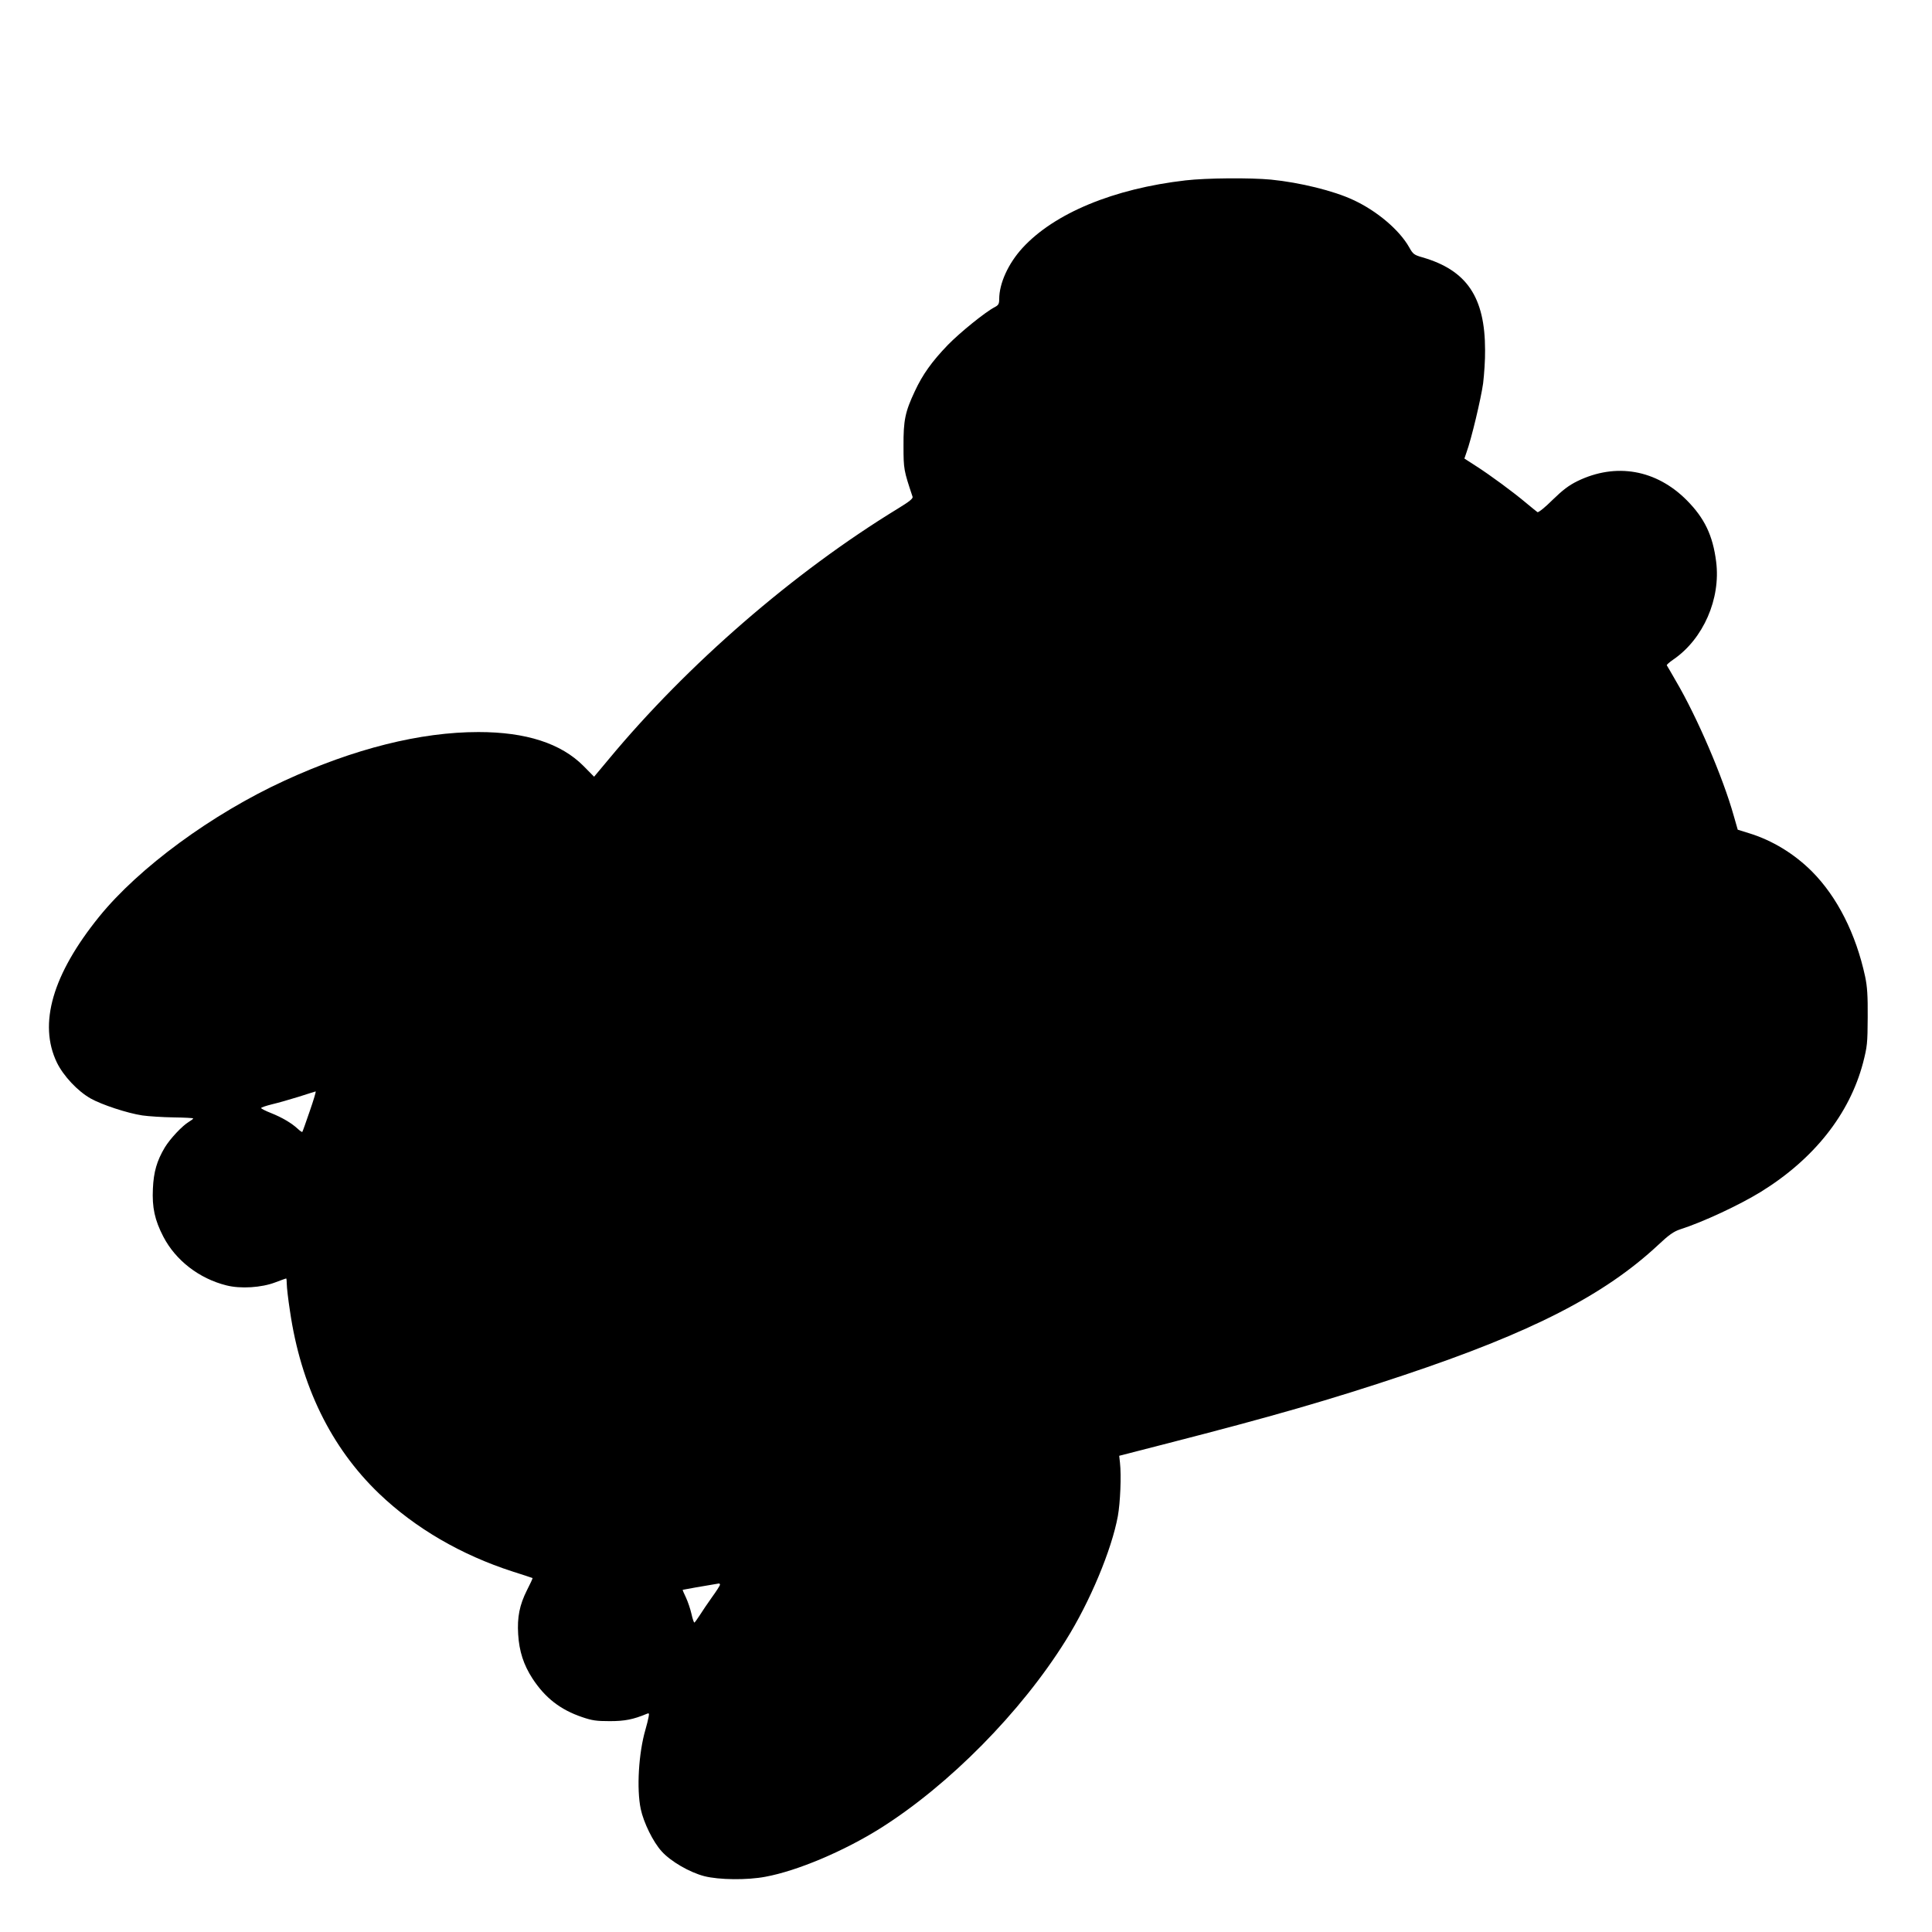  <svg version="1.0" xmlns="http://www.w3.org/2000/svg"
 width="1280pt" height="1280pt" viewBox="0 0 1280 1280"
 preserveAspectRatio="xMidYMid meet"><g transform="translate(0,1280) scale(0.1,-0.1)"
fill="#000000" stroke="none">
<path d="M7855 11605 c-478 -55 -870 -218 -1081 -448 -94 -103 -154 -234 -154
-339 0 -31 -5 -40 -30 -53 -62 -32 -229 -167 -311 -251 -105 -109 -167 -196
-218 -306 -64 -136 -76 -192 -75 -363 0 -154 2 -162 60 -336 4 -12 -21 -32
-98 -79 -689 -421 -1393 -1031 -1915 -1660 l-97 -116 -70 71 c-149 150 -381
225 -696 225 -385 0 -824 -110 -1285 -322 -481 -221 -964 -576 -1227 -900
-310 -383 -405 -711 -281 -968 43 -88 137 -189 224 -238 73 -41 242 -97 342
-112 42 -6 136 -12 207 -13 72 -1 130 -4 130 -7 0 -3 -13 -13 -28 -22 -44 -26
-124 -111 -160 -170 -53 -89 -74 -162 -79 -273 -6 -125 12 -208 69 -318 82
-158 238 -278 418 -323 94 -24 233 -15 324 20 37 14 70 26 72 26 2 0 4 -17 4
-37 0 -21 9 -101 21 -178 72 -496 272 -905 590 -1210 240 -230 545 -407 886
-517 70 -22 129 -42 131 -43 2 -2 -15 -38 -37 -81 -49 -98 -65 -178 -58 -292
7 -113 36 -202 95 -293 84 -128 184 -206 328 -255 67 -23 95 -27 184 -27 99 0
155 11 244 48 16 7 18 5 13 -21 -3 -16 -12 -54 -21 -84 -45 -155 -59 -391 -31
-525 19 -90 82 -219 139 -281 59 -66 185 -139 282 -164 97 -25 285 -27 405 -4
212 39 521 170 763 322 455 287 931 769 1227 1244 160 255 304 600 345 823 16
89 24 268 14 355 l-5 45 315 81 c690 177 1083 290 1570 453 847 283 1329 530
1686 863 71 67 103 89 145 103 153 49 392 161 534 248 353 218 588 515 678
855 28 109 30 129 31 302 1 144 -3 204 -17 270 -61 283 -185 528 -352 696
-118 118 -264 207 -418 254 l-74 23 -27 94 c-71 253 -242 652 -382 890 -31 54
-58 101 -61 105 -2 4 18 21 44 39 198 136 314 402 283 647 -22 175 -77 289
-195 408 -202 203 -469 250 -723 127 -59 -29 -98 -59 -166 -125 -50 -50 -94
-85 -100 -81 -6 4 -39 31 -74 60 -84 71 -240 186 -334 246 l-76 49 14 41 c32
87 96 356 110 457 7 58 14 157 13 220 0 351 -121 530 -415 615 -56 16 -63 22
-88 67 -65 115 -215 242 -372 314 -128 60 -352 115 -543 134 -136 13 -428 11
-566 -5z m-5803 -6167 c-25 -73 -47 -135 -49 -137 -2 -3 -16 7 -31 21 -40 37
-102 74 -177 104 -36 14 -65 29 -65 33 0 4 33 15 73 25 39 9 119 32 177 50 58
19 108 34 111 35 4 0 -14 -59 -39 -131z m2718 -3137 c0 -6 -24 -43 -53 -83
-29 -41 -66 -95 -82 -121 -17 -26 -32 -47 -35 -47 -3 0 -12 26 -19 58 -7 31
-23 79 -36 107 -13 27 -23 50 -22 52 2 1 141 26 240 42 4 0 7 -3 7 -8z"/>
</g>
</svg>
